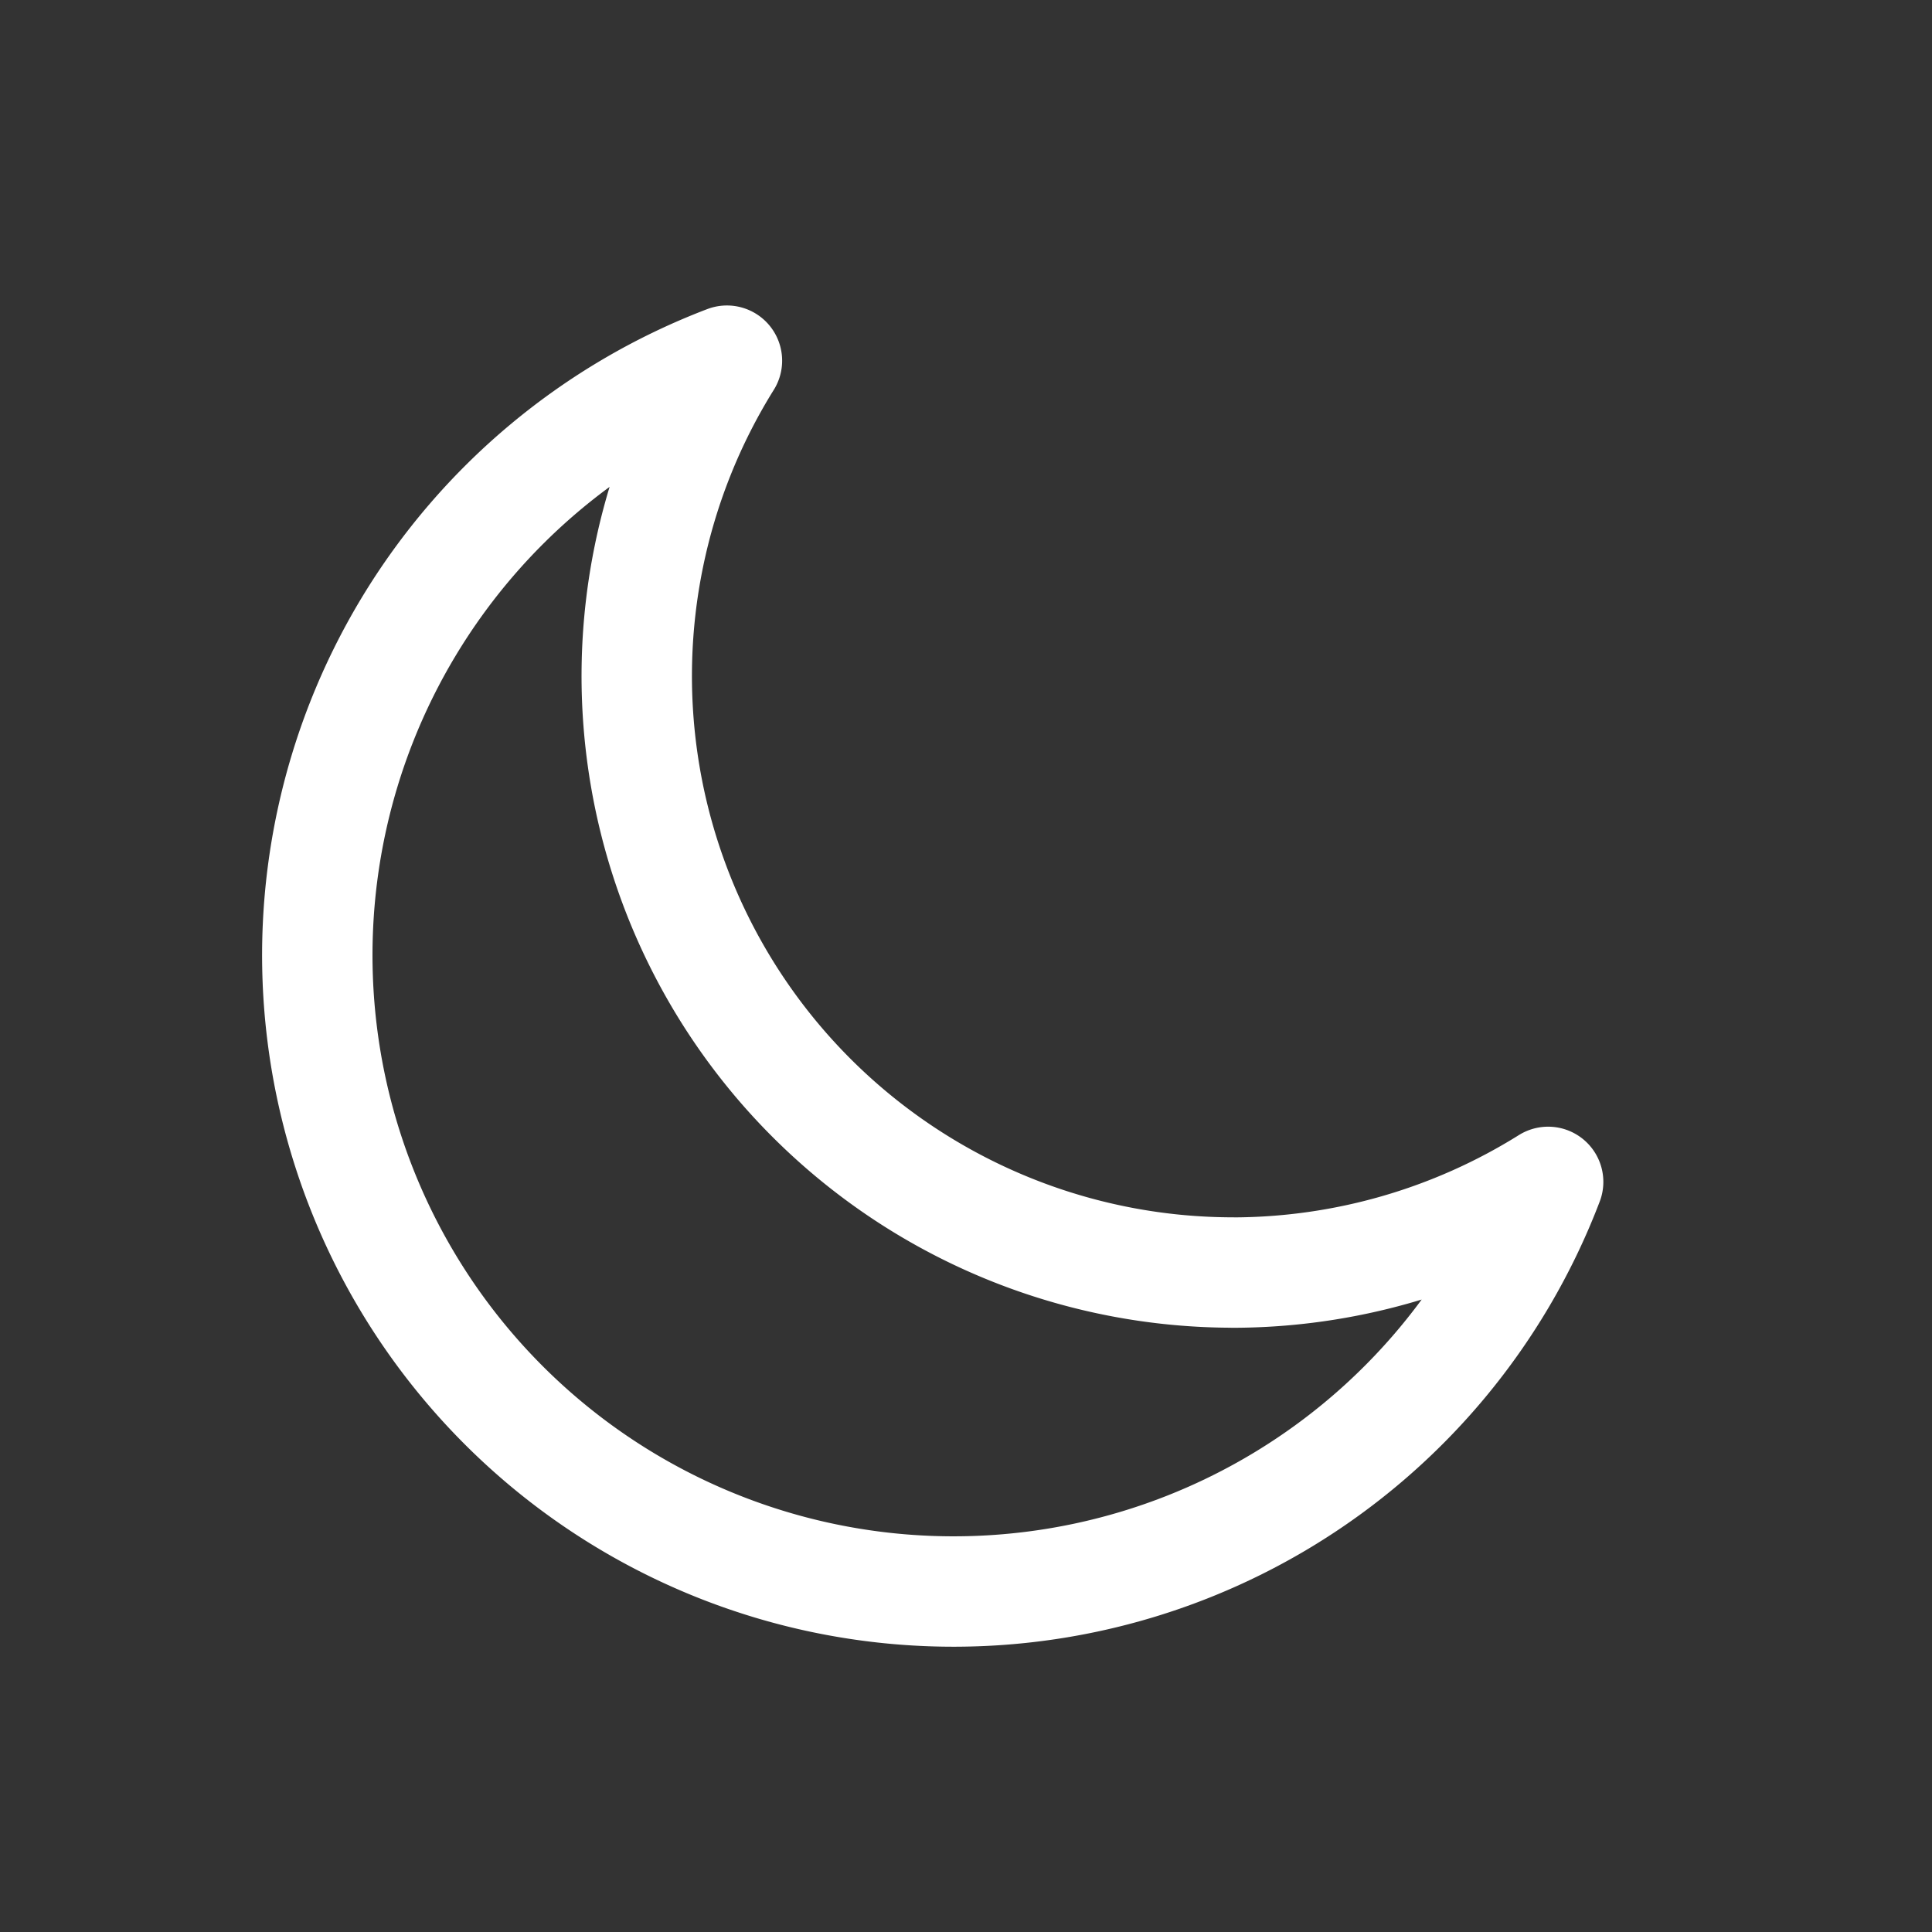 <svg id="_158_w_hoso" data-name="158_w_hoso" xmlns="http://www.w3.org/2000/svg" width="35" height="35" viewBox="0 0 35 35">
  <rect x="0" y="0" width="35" height="35" fill="#333333" stroke="none"/>
  <rect id="Rectangle_539" data-name="Rectangle 539" width="35" height="35" fill="none"/>
  <path id="Path_204" data-name="Path 204" d="M24.564,25.589A10.806,10.806,0,0,1,15.4,9.07,11.527,11.527,0,1,0,30.277,23.947a10.806,10.806,0,0,1-5.713,1.643Z" transform="translate(-2.231 -2.536)" fill="none" stroke="#fff" stroke-linecap="round" stroke-linejoin="round" stroke-width="2"/>
</svg>
